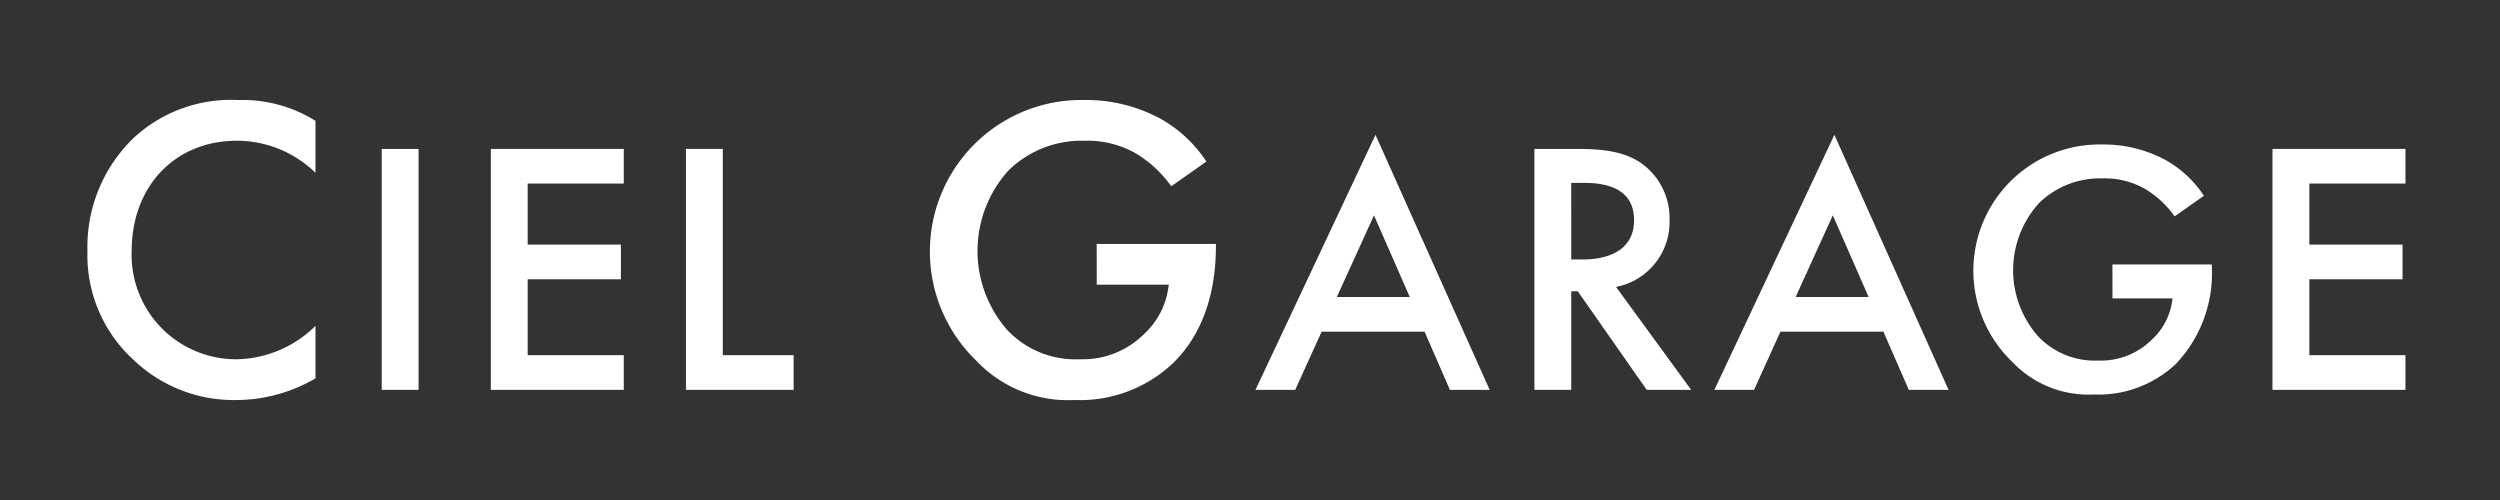 <svg xmlns="http://www.w3.org/2000/svg" xmlns:xlink="http://www.w3.org/1999/xlink" width="200" height="40" viewBox="0 0 200 40"><rect x="0" y="0" width="200" height="40" fill="#333333" stroke="none"/><defs><clipPath id="clip-path"><rect id="長方形_2119" data-name="長方形 2119" width="200" height="40" transform="translate(753 474)" fill="#fff" stroke="#707070" stroke-width="1"/></clipPath></defs><g id="logo_anchor_ciel_garage" transform="translate(-753 -474)" clip-path="url(#clip-path)"><g id="グループ_3022" data-name="グループ 3022" transform="translate(760 482)"><g id="グループ_3021" data-name="グループ 3021"><path id="パス_16792" data-name="パス 16792" d="M112.3,560.6a9.017,9.017,0,0,0-6.277-2.566c-5.029,0-8.428,3.711-8.428,8.81a8.352,8.352,0,0,0,8.462,8.67,9.18,9.18,0,0,0,6.243-2.67v4.2a12.62,12.62,0,0,1-6.347,1.734,11.59,11.59,0,0,1-8.185-3.191,11.342,11.342,0,0,1-3.711-8.739,12.106,12.106,0,0,1,3.711-9.053,11.459,11.459,0,0,1,8.359-3.017,10.989,10.989,0,0,1,6.173,1.665Z" transform="translate(-94.061 -554.775)" fill="#fff"/><path id="パス_16793" data-name="パス 16793" d="M176.015,567.9v19.278h-2.948V567.9Z" transform="translate(-149.529 -563.987)" fill="#fff"/><path id="パス_16794" data-name="パス 16794" d="M213,570.671h-7.688v4.884h7.457v2.775h-7.457v6.07H213v2.775H202.365V567.9H213Z" transform="translate(-170.098 -563.987)" fill="#fff"/><path id="パス_16795" data-name="パス 16795" d="M257.7,567.9v16.5h5.665v2.775h-8.613V567.9Z" transform="translate(-206.875 -563.987)" fill="#fff"/><path id="パス_16796" data-name="パス 16796" d="M334.237,566.29h9.538v.173c0,3.954-1.18,7.179-3.434,9.364a10.816,10.816,0,0,1-7.873,2.948,10.082,10.082,0,0,1-7.873-3.156,12.124,12.124,0,0,1,8.636-20.844,12.512,12.512,0,0,1,6.035,1.457,10.517,10.517,0,0,1,3.746,3.468l-2.809,1.977a9.436,9.436,0,0,0-2.844-2.636,7.789,7.789,0,0,0-4.093-1.006,8.345,8.345,0,0,0-6.1,2.393,9.6,9.6,0,0,0-.07,12.763,7.516,7.516,0,0,0,5.793,2.324,6.95,6.95,0,0,0,5.167-2.046,6.2,6.2,0,0,0,1.943-3.919h-5.758Z" transform="translate(-253.502 -554.775)" fill="#fff"/><path id="パス_16797" data-name="パス 16797" d="M421.219,579.864h-8.237l-2.11,4.654h-3.18l9.6-20.4,9.133,20.4h-3.179Zm-1.185-2.775-2.862-6.532L414.2,577.09Z" transform="translate(-314.253 -561.331)" fill="#fff"/><path id="パス_16798" data-name="パス 16798" d="M486.025,567.9c2.341,0,3.844.289,5.087,1.127a5.38,5.38,0,0,1,2.283,4.538,5.287,5.287,0,0,1-4.278,5.376l6.011,8.237h-3.555l-5.52-7.89h-.52v7.89h-2.948V567.9Zm-.491,8.844h.925c.809,0,4.1-.087,4.1-3.151,0-2.717-2.572-2.977-4.017-2.977h-1.012Z" transform="translate(-366.833 -563.987)" fill="#fff"/><path id="パス_16799" data-name="パス 16799" d="M544.422,579.864h-8.237l-2.11,4.654H530.9l9.6-20.4,9.133,20.4h-3.179Zm-1.185-2.775-2.861-6.532L537.4,577.09Z" transform="translate(-400.75 -561.331)" fill="#fff"/><path id="パス_16800" data-name="パス 16800" d="M612.123,576.327h7.948v.145a10.524,10.524,0,0,1-2.862,7.8,9.013,9.013,0,0,1-6.561,2.457,8.4,8.4,0,0,1-6.561-2.63,10.1,10.1,0,0,1,7.2-17.37,10.428,10.428,0,0,1,5.029,1.214,8.762,8.762,0,0,1,3.122,2.89l-2.342,1.647a7.845,7.845,0,0,0-2.369-2.2,6.5,6.5,0,0,0-3.41-.838,6.955,6.955,0,0,0-5.087,1.994,8,8,0,0,0-.058,10.636A6.261,6.261,0,0,0,611,584.015a5.793,5.793,0,0,0,4.307-1.705,5.169,5.169,0,0,0,1.618-3.266h-4.8Z" transform="translate(-450.127 -563.17)" fill="#fff"/><path id="パス_16801" data-name="パス 16801" d="M691.41,570.671h-7.688v4.884h7.457v2.775h-7.457v6.07h7.688v2.775H680.774V567.9H691.41Z" transform="translate(-505.975 -563.987)" fill="#fff"/></g></g></g></svg>